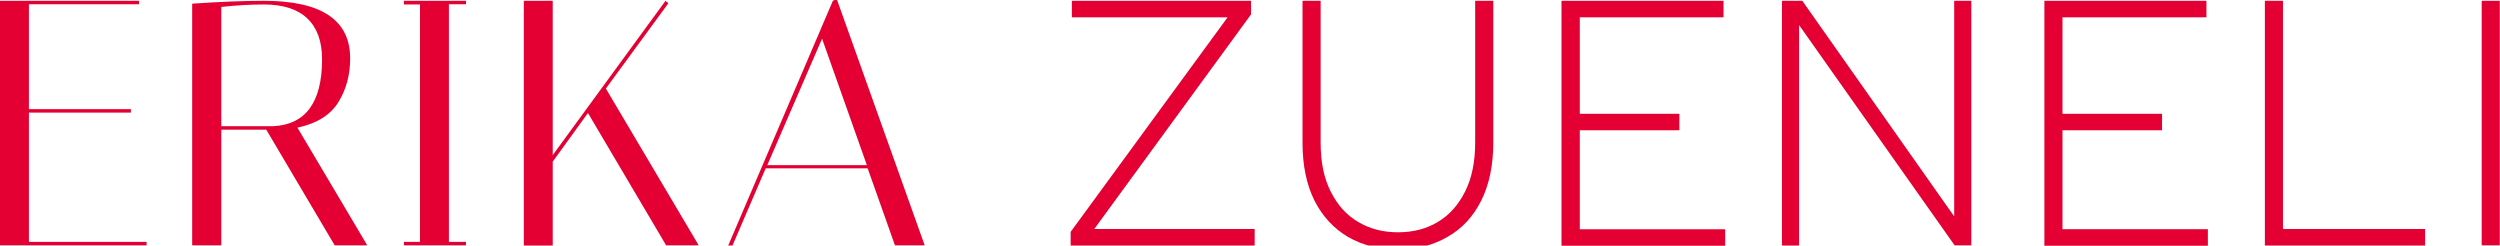 <?xml version="1.0" encoding="utf-8"?>
<!-- Generator: $$$/GeneralStr/196=Adobe Illustrator 27.6.0, SVG Export Plug-In . SVG Version: 6.00 Build 0)  -->
<svg version="1.1" id="Calque_1" xmlns="http://www.w3.org/2000/svg" xmlns:xlink="http://www.w3.org/1999/xlink" x="0px" y="0px"
	 viewBox="0 0 1228 120.6" style="enable-background:new 0 0 1228 120.6;" xml:space="preserve">
<style type="text/css">
	.st0{fill:#E40032;}
</style>
<g>
	<path class="st0" d="M68.3,0.4v1.7H14.2v51.5h50.1v1.7H14.2v63.5h57.8v1.7H0V0.4H68.3z"/>
	<path class="st0" d="M94.4,1.8c13.3-0.9,25-1.4,35.2-1.4c28.3,0,42.4,9.4,42.4,28.3c0,8-1.9,15.2-5.8,21.5
		c-3.9,6.3-10.6,10.5-20.1,12.5l34.3,57.8h-16l-33.6-56.8h-22.1v56.8H94.4V1.8z M129.6,2.2c-6.6,0-13.6,0.4-20.9,1.2V62H134
		c16.1-0.7,24.2-11.7,24.2-32.9c0-8.7-2.4-15.4-7.2-20C146.2,4.5,139.1,2.2,129.6,2.2z"/>
	<path class="st0" d="M198.4,2.2V0.4h30.5v1.7h-8.4v116.7h8.4v1.7h-30.5v-1.7h7.9V2.2H198.4z"/>
	<path class="st0" d="M271.5,0.4v75.8l55.4-75.8l1.4,1.2l-30.7,41.9l45.6,77h-16l-38.4-65l-17.3,23.9v41.2h-14.2V0.4H271.5z"/>
	<path class="st0" d="M359.8,120.6h-2.1L409.1,0.4l1.9-0.9l43.2,121h-14.6l-13.4-37.8h-50.1L359.8,120.6z M403.8,19l-26.9,62.1h48.9
		L403.8,19z"/>
	<path class="st0" d="M525.9,120.6v-6.7L603,8.5h-76.5V0.4h88v6.7l-77,105.4h78.8v8.1H525.9z"/>
	<path class="st0" d="M686.7,122.5c-9.3,0-17.4-2-24.5-6.1c-7-4.1-12.5-10-16.5-17.8c-3.9-7.8-5.9-17.3-5.9-28.4V0.4h8.9v69.7
		c0,9.4,1.6,17.4,4.9,23.9c3.3,6.6,7.7,11.6,13.5,15c5.7,3.4,12.2,5.1,19.6,5.1c7.4,0,14-1.7,19.6-5.1c5.7-3.4,10.1-8.4,13.4-15
		c3.3-6.6,4.9-14.6,4.9-23.9V0.4h8.9v69.7c0,11.1-2,20.6-5.9,28.4c-3.9,7.8-9.4,13.8-16.5,17.8C704.2,120.4,696,122.5,686.7,122.5z"
		/>
	<path class="st0" d="M767,120.6V0.4h79.6v8.1H776v47.4h48.9v8.1H776v48.6h71.4v8.1H767z"/>
	<path class="st0" d="M875.3,120.6V0.4h10l74.6,105.9V0.4h8.4v120.1h-8.2L883.7,12.3v108.3H875.3z"/>
	<path class="st0" d="M1004.2,120.6V0.4h79.6v8.1h-70.7v47.4h48.9v8.1h-48.9v48.6h71.4v8.1H1004.2z"/>
	<path class="st0" d="M1112.5,120.6V0.4h8.9v112.1h69.8v8.1H1112.5z"/>
	<path class="st0" d="M1219,120.6V0.4h8.9v120.1H1219z"/>
</g>
</svg>
